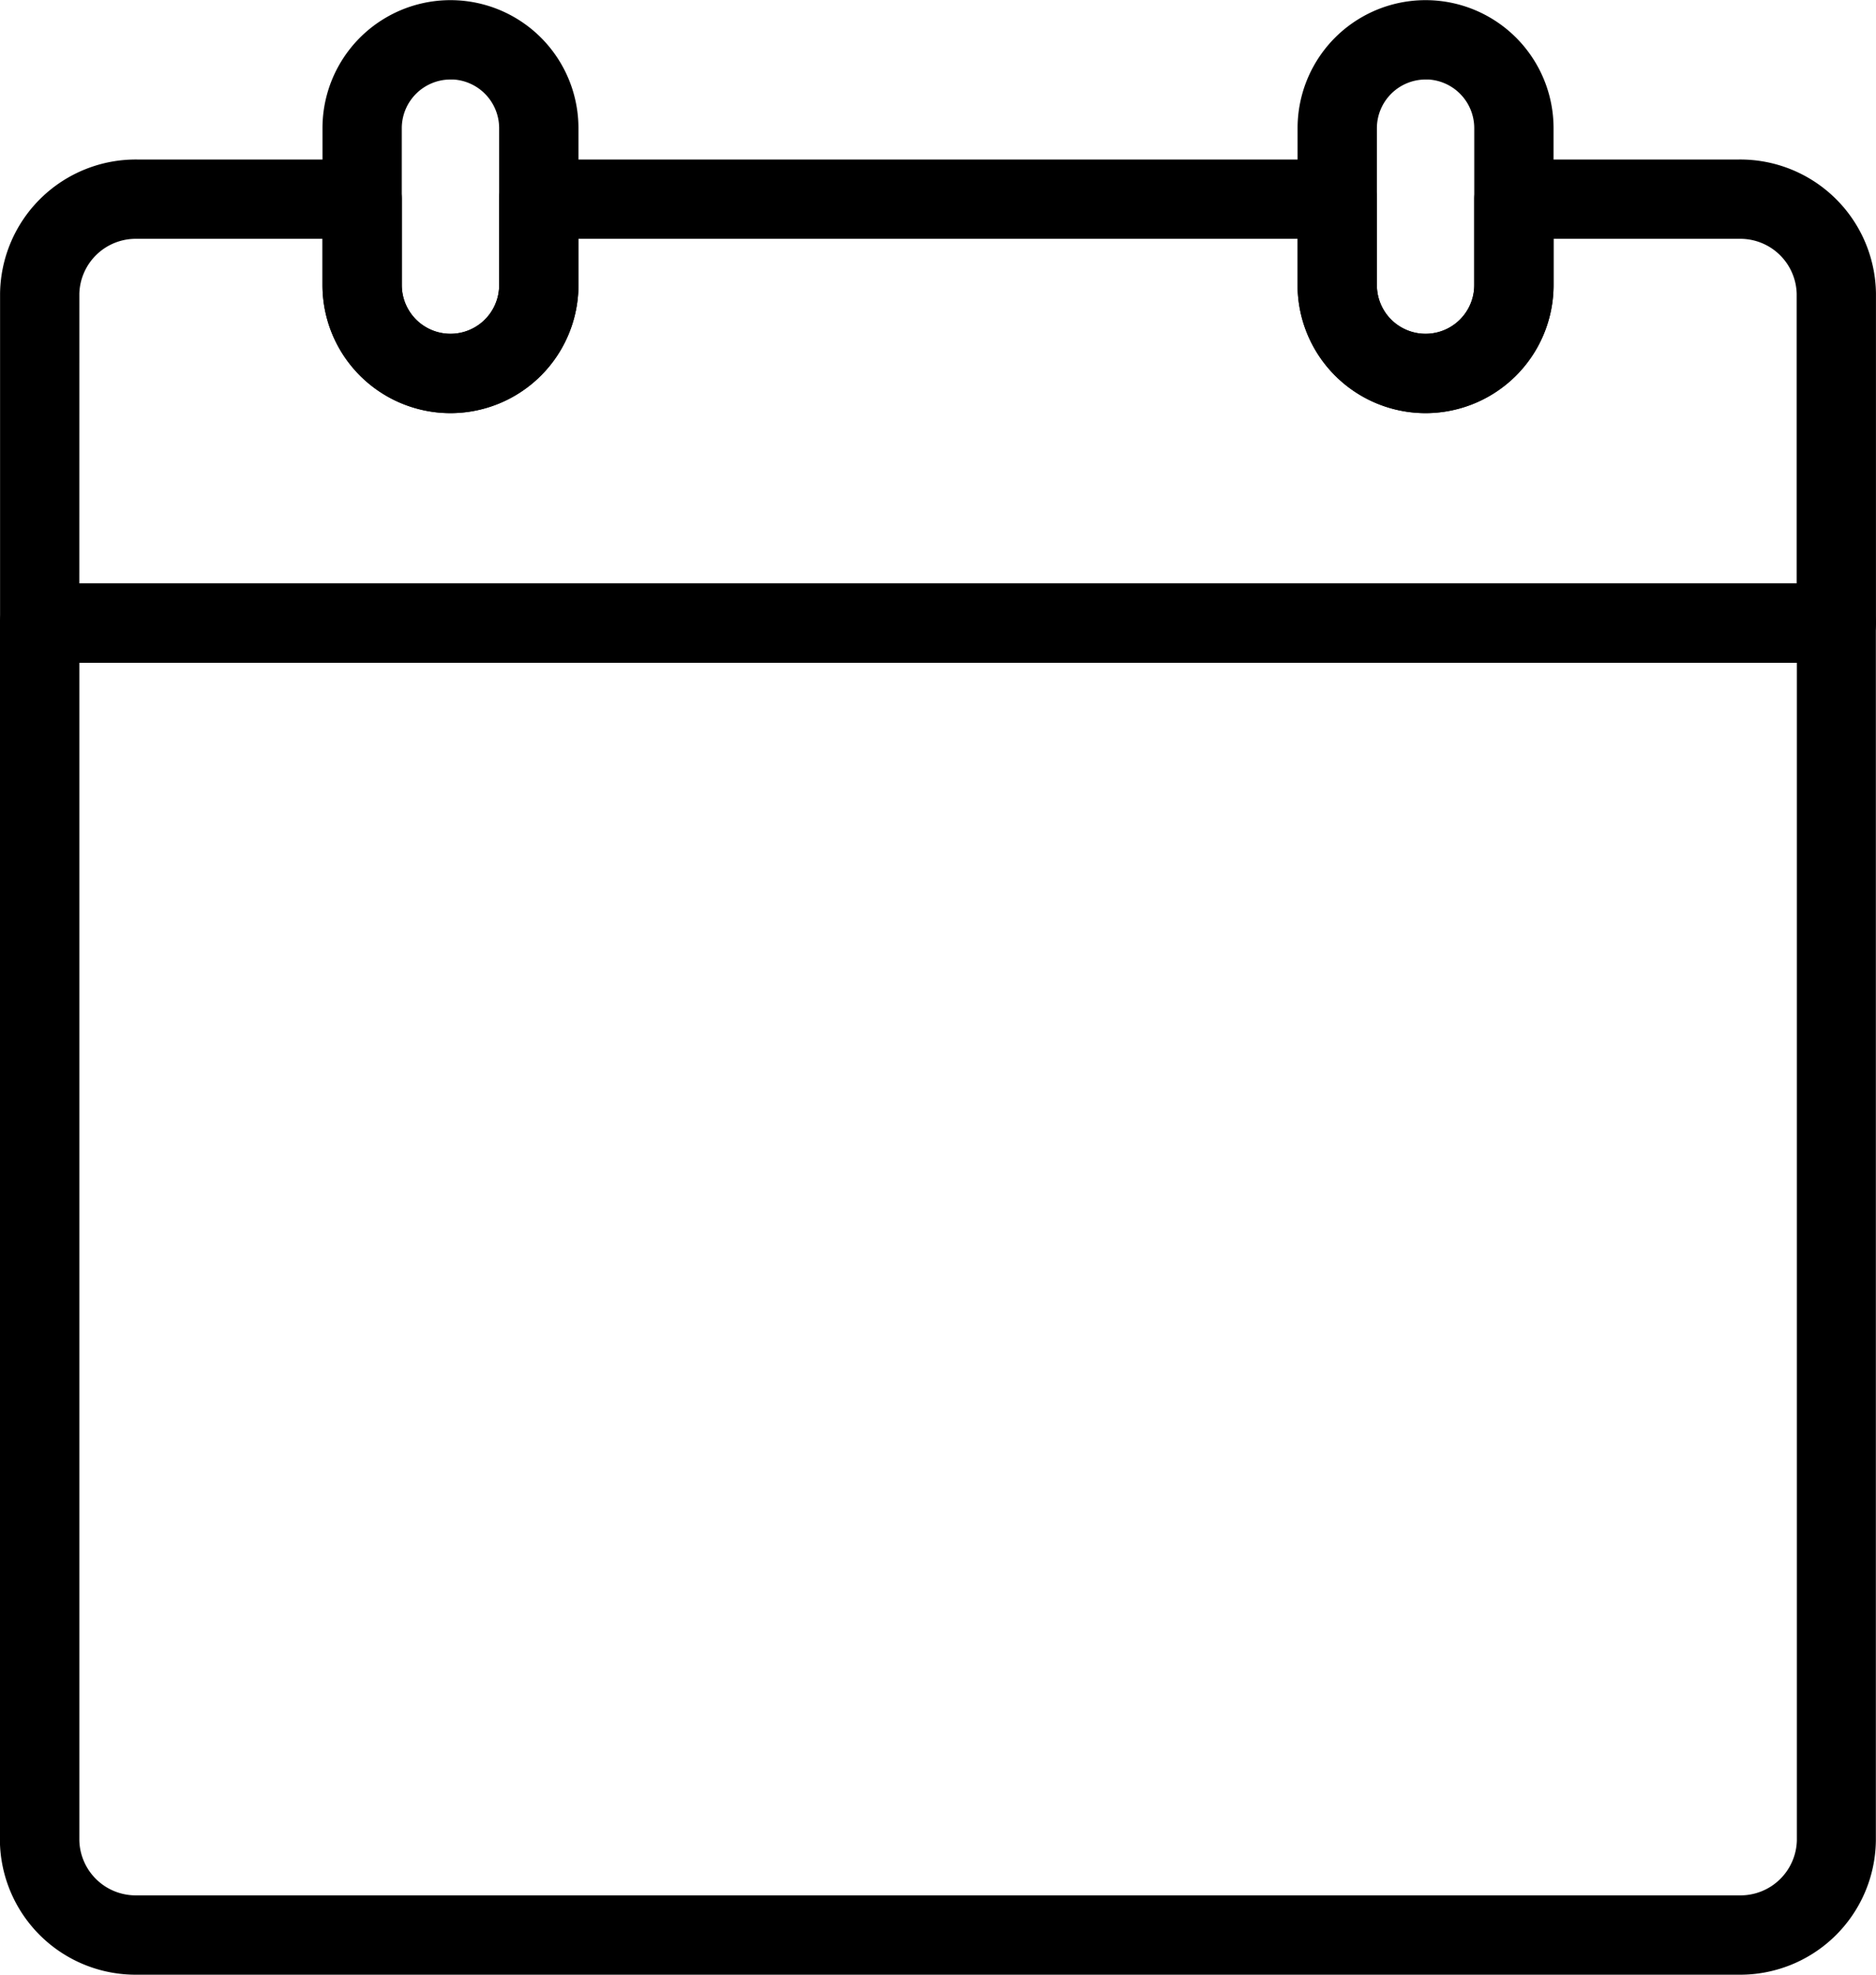 <svg xmlns="http://www.w3.org/2000/svg" width="55.516" height="58.417" viewBox="0 0 55.516 58.417">
  <g id="noun-deadline-2706395" transform="translate(-81.759 -75.764)">
    <path id="Path_32" data-name="Path 32" d="M271.518,480.784h-47.4a3.516,3.516,0,0,1-3.56-3.462V441.3a.674.674,0,0,1,.673-.673H274.4a.674.674,0,0,1,.673.673v36.022a3.516,3.516,0,0,1-3.559,3.462Zm-49.609-38.81v35.348a2.168,2.168,0,0,0,2.213,2.115h47.4a2.168,2.168,0,0,0,2.213-2.115V441.974Z" transform="translate(-138.302 -347.104)" stroke="#000" stroke-width="1"/>
    <path id="Path_33" data-name="Path 33" d="M356.687,211.6a3.29,3.29,0,0,1-3.287-3.288v-4.643a3.287,3.287,0,1,1,6.575,0v4.643A3.291,3.291,0,0,1,356.687,211.6Zm0-9.871a1.942,1.942,0,0,0-1.94,1.941v4.643a1.94,1.94,0,1,0,3.881,0v-4.643A1.943,1.943,0,0,0,356.687,201.726Z" transform="translate(-261.598 -124.113)" stroke="#000" stroke-width="1"/>
    <path id="Path_34" data-name="Path 34" d="M758.368,211.6a3.291,3.291,0,0,1-3.288-3.288v-4.643a3.287,3.287,0,1,1,6.575,0v4.643A3.291,3.291,0,0,1,758.368,211.6Zm0-9.871a1.943,1.943,0,0,0-1.941,1.941v4.643a1.94,1.94,0,1,0,3.881,0v-4.643A1.942,1.942,0,0,0,758.368,201.726Z" transform="translate(-634.422 -124.113)" stroke="#000" stroke-width="1"/>
    <path id="Path_35" data-name="Path 35" d="M274.416,279.937H221.249a.674.674,0,0,1-.673-.673v-9.752a3.517,3.517,0,0,1,3.56-3.463h6.656a.674.674,0,0,1,.673.673v2.54a1.94,1.94,0,1,0,3.881,0v-2.54a.674.674,0,0,1,.673-.673h23.627a.674.674,0,0,1,.674.673v2.54a1.94,1.94,0,1,0,3.881,0v-2.54a.674.674,0,0,1,.673-.673h6.655a3.516,3.516,0,0,1,3.56,3.463v9.752a.671.671,0,0,1-.672.673Zm-52.495-1.347h51.822v-9.079a2.169,2.169,0,0,0-2.213-2.116h-5.982v1.867a3.287,3.287,0,1,1-6.575,0v-1.867H236.692v1.867a3.287,3.287,0,1,1-6.575,0v-1.867h-5.982a2.17,2.17,0,0,0-2.213,2.116Z" transform="translate(-138.315 -185.066)" stroke="#000" stroke-width="1"/>
  </g>
</svg>
